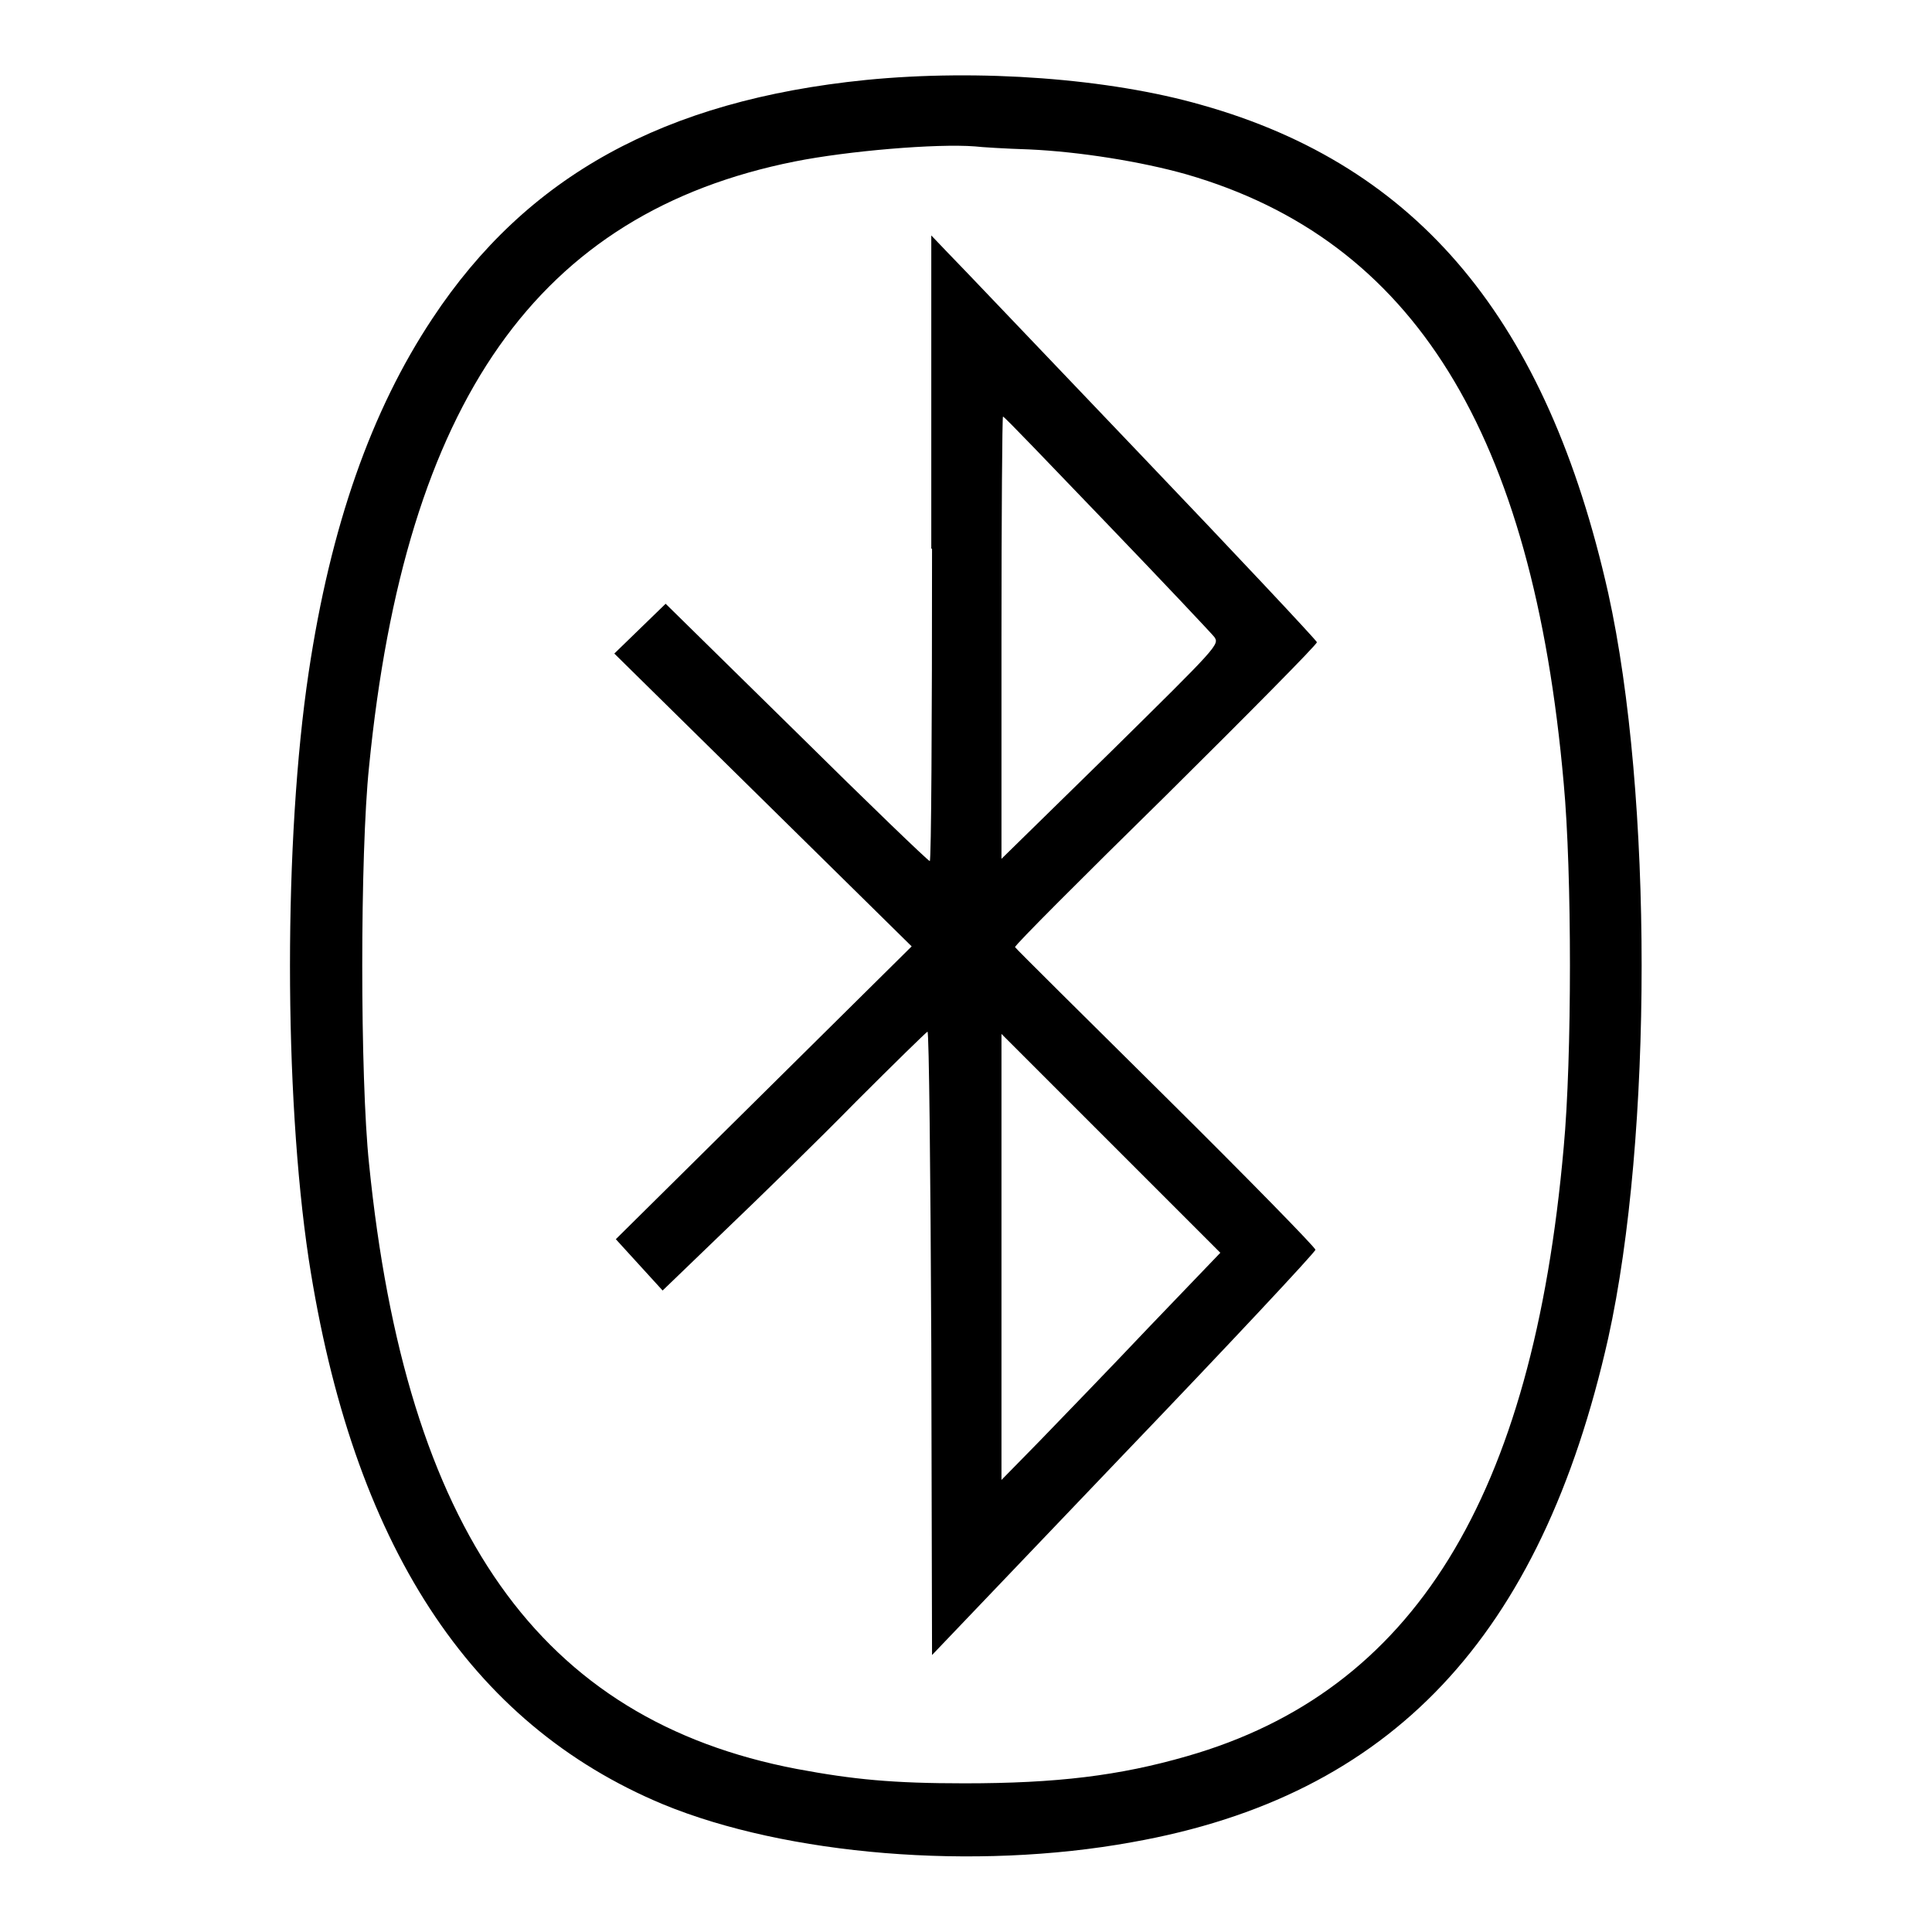 <?xml version="1.0" encoding="utf-8"?>
<!-- Svg Vector Icons : http://www.onlinewebfonts.com/icon -->
<!DOCTYPE svg PUBLIC "-//W3C//DTD SVG 1.1//EN" "http://www.w3.org/Graphics/SVG/1.1/DTD/svg11.dtd">
<svg version="1.1" xmlns="http://www.w3.org/2000/svg" xmlns:xlink="http://www.w3.org/1999/xlink" x="0px" y="0px" viewBox="0 0 256 256" enable-background="new 0 0 256 256" xml:space="preserve">
<g><g><g><path fill="#000000" d="M114.7,10.6c-26.7,2.7-44.9,12.7-57.4,31.6c-8.1,12.2-13.5,27.5-16.4,46.9c-3.3,22-3.3,55.7,0,77.7c5.8,37.8,21.3,61.6,47,72.3c16.3,6.7,41.2,8.8,62.1,5c34.4-6.1,54.2-27.2,63.1-66.8c5.9-26.7,5.9-72,0-98.7c-8.1-36.1-25.1-56.6-53.9-64.7C147,10.4,129.8,9.1,114.7,10.6z M136.4,19.8c6.6,0.3,14.8,1.6,20.8,3.3c30.1,8.7,45.9,34.2,50,80.7c1.1,11.8,1.1,36.4,0,48.2c-4.1,46.5-19.9,72.1-49.9,80.7c-9,2.6-17.3,3.6-29.5,3.6c-9.5,0-14.7-0.5-22.2-1.9c-34.1-6.5-51.8-31.6-56.7-80.2c-1.2-11.4-1.2-41.1,0-52.6c4.8-48.5,22.4-73.4,56.4-80.2c7-1.4,18.8-2.4,23.9-2C130,19.5,133.2,19.7,136.4,19.8z"/><path fill="#000000" d="M123.5,72.7c0,22.8-0.1,41.4-0.3,41.4c-0.2,0-8.2-7.7-17.7-17.1l-17.3-17l-3.4,3.3l-3.4,3.3l19.7,19.4l19.7,19.4l-19.6,19.4l-19.6,19.4l3.1,3.4l3.1,3.4l8.2-7.9c4.5-4.3,12.4-12,17.4-17.1c5.1-5.1,9.4-9.3,9.5-9.3c0.2,0,0.4,18.6,0.5,41.3l0.1,41.3l25.4-26.6c14-14.6,25.4-26.8,25.4-27.1c0-0.3-8.9-9.4-19.8-20.2c-10.9-10.8-19.9-19.7-20-19.9c-0.1-0.2,8.9-9.2,20-20.1c11-10.9,20-20,20-20.3c-0.1-0.3-10.6-11.5-23.4-24.9c-12.8-13.4-24.3-25.5-25.5-26.7l-2.2-2.3V72.7L123.5,72.7z M146.6,69.3c7.5,7.8,13.9,14.6,14.3,15.1c0.7,1,0.5,1.2-13.7,15.2l-14.5,14.2V84.5c0-16.1,0.1-29.3,0.2-29.3C133,55.1,139.1,61.5,146.6,69.3z M152.2,175.9c-5.2,5.5-11.8,12.3-14.5,15.1l-5,5.1v-29.6V137l14.5,14.5l14.5,14.5L152.2,175.9z"/></g></g></g>
</svg>